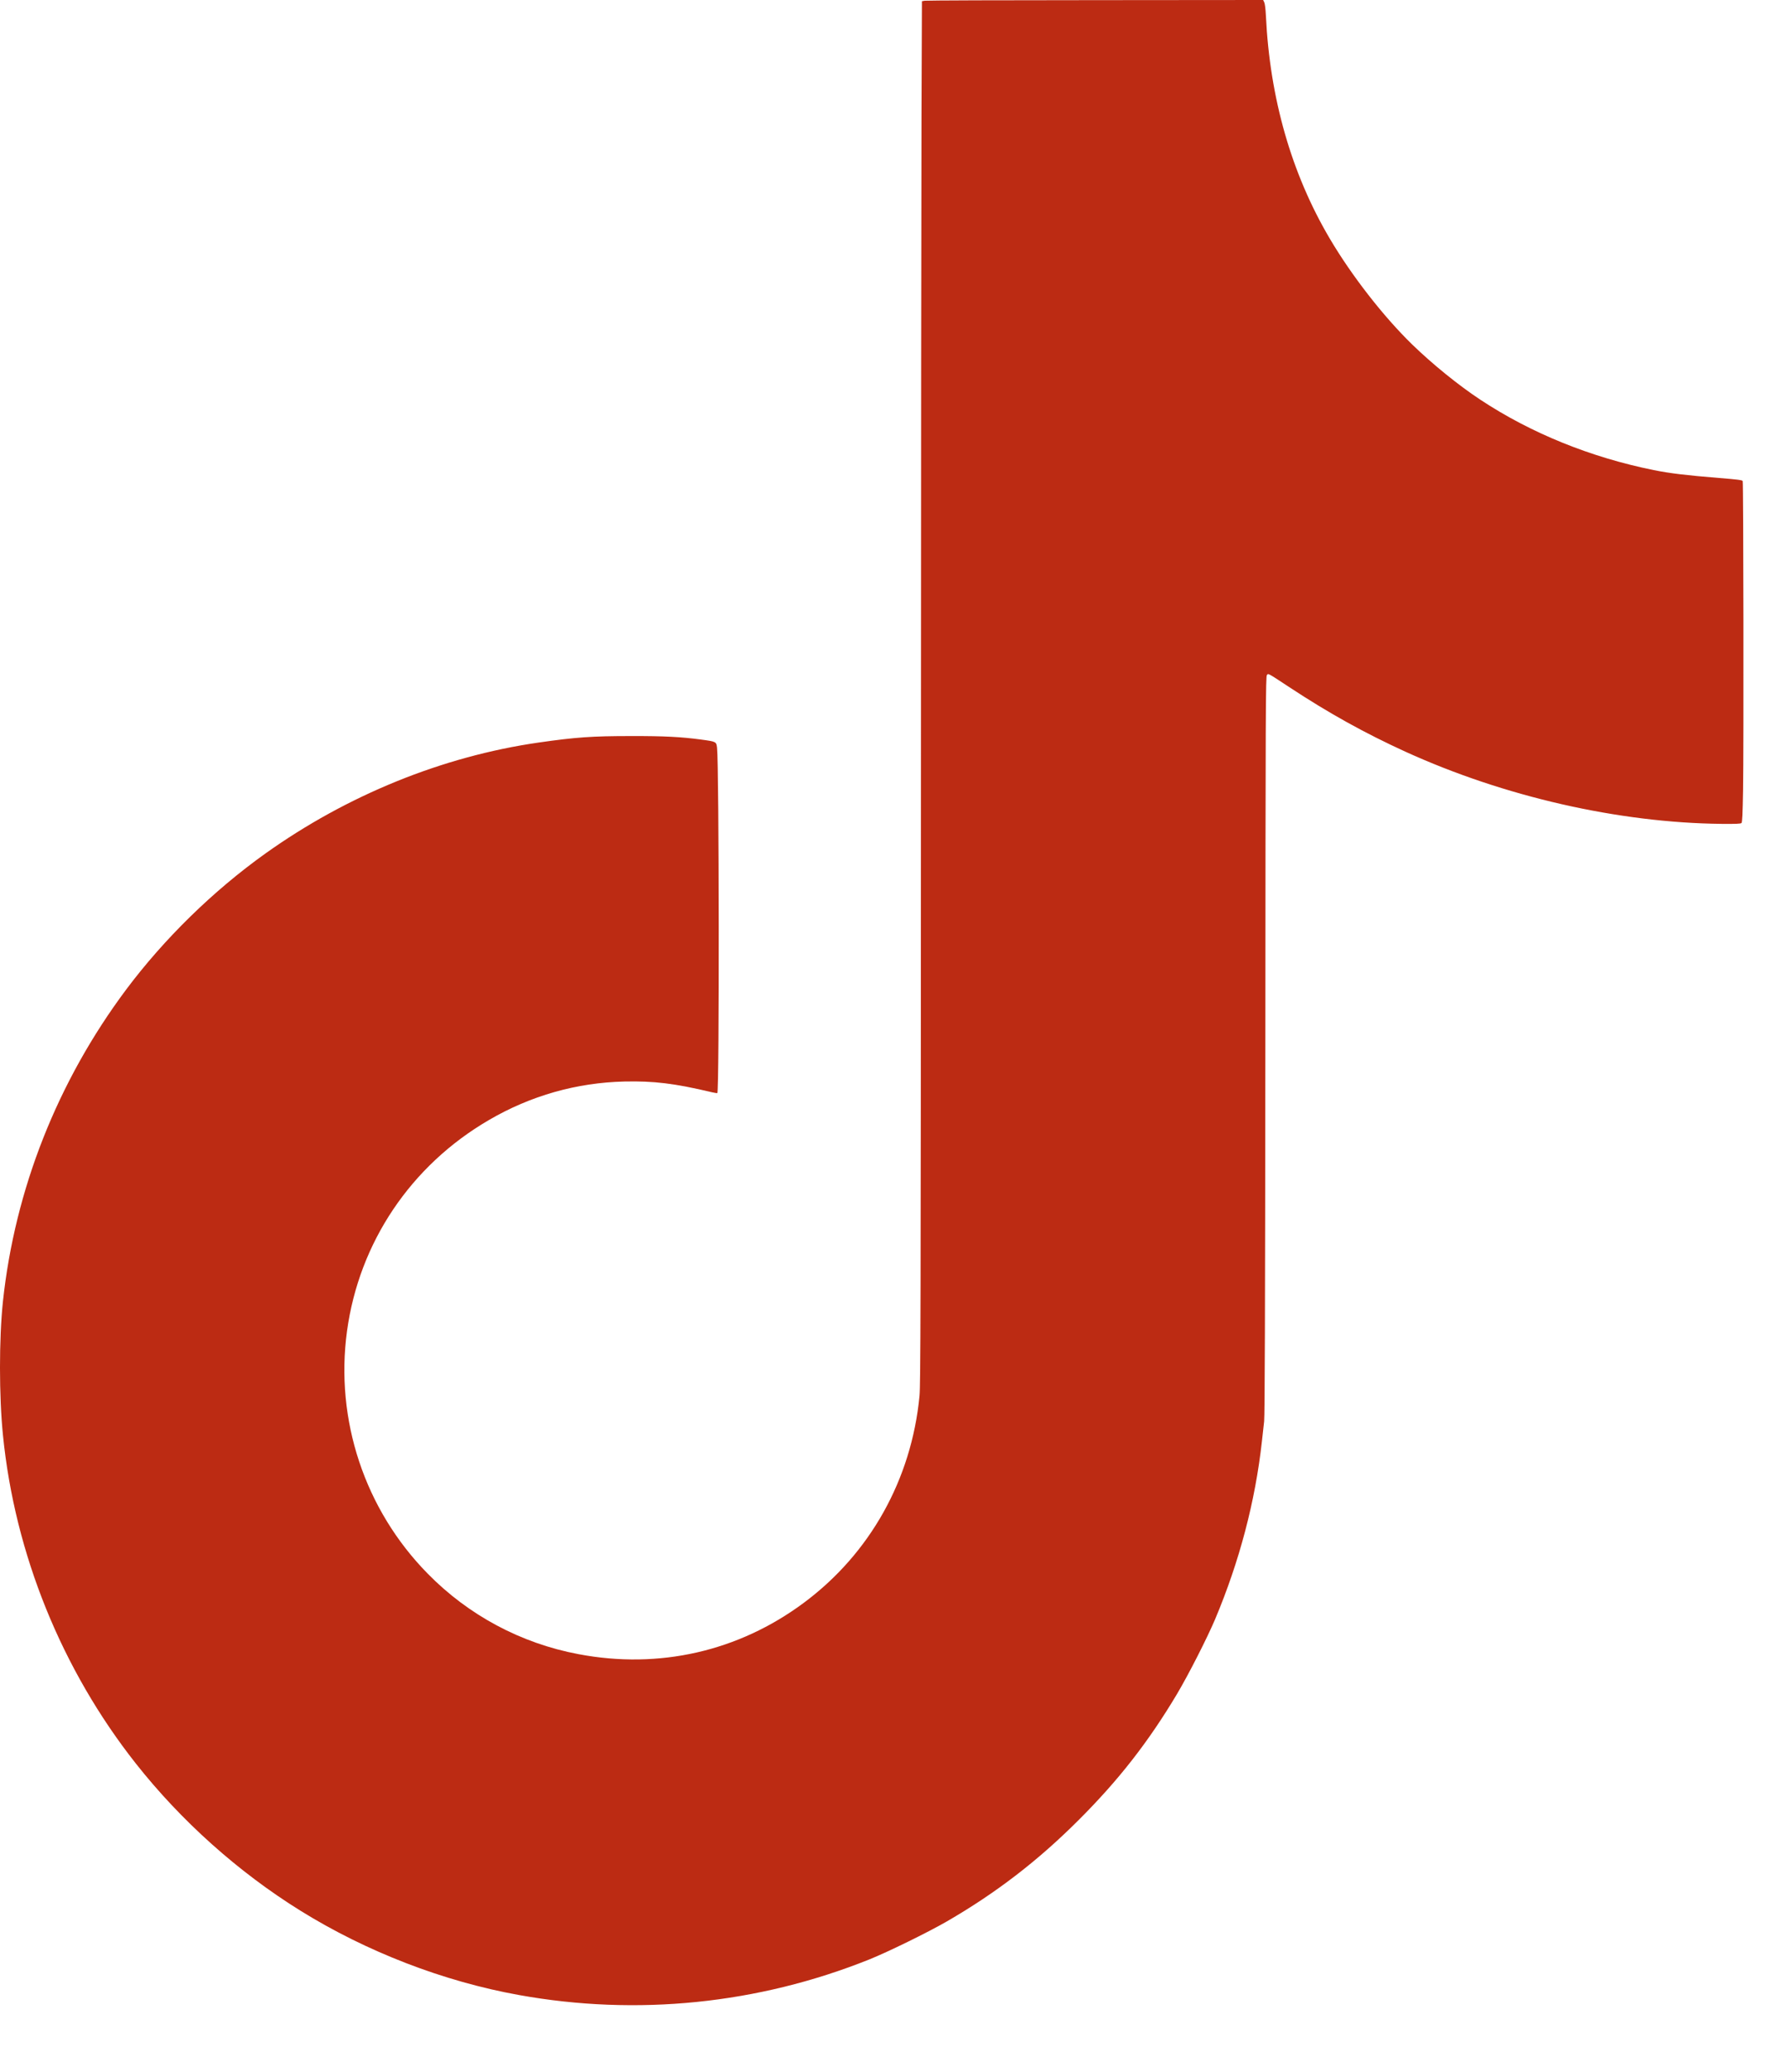 <?xml version="1.0" encoding="UTF-8"?> <svg xmlns="http://www.w3.org/2000/svg" width="25" height="29" viewBox="0 0 25 29" fill="none"><path fill-rule="evenodd" clip-rule="evenodd" d="M12.945 0.01L12.905 0.017L12.899 1.626C12.896 2.512 12.892 6.864 12.891 11.299C12.889 18.286 12.886 19.386 12.871 19.537C12.759 20.706 12.178 21.746 11.249 22.435C10.336 23.113 9.226 23.366 8.098 23.152C7.291 23 6.558 22.608 5.985 22.023C5.105 21.127 4.689 19.874 4.857 18.633C5.026 17.391 5.75 16.313 6.844 15.676C7.428 15.335 8.07 15.153 8.742 15.137C9.153 15.128 9.443 15.163 9.968 15.288C10.006 15.296 10.039 15.302 10.041 15.299C10.07 15.27 10.066 10.719 10.037 10.468C10.027 10.38 10.027 10.38 9.814 10.351C9.53 10.313 9.297 10.301 8.835 10.302C8.288 10.302 8.06 10.318 7.538 10.393C6.193 10.587 4.857 11.13 3.712 11.948C2.983 12.469 2.299 13.138 1.766 13.85C0.806 15.135 0.208 16.647 0.041 18.216C-0.014 18.736 -0.014 19.544 0.042 20.093C0.208 21.749 0.864 23.367 1.901 24.682C2.536 25.487 3.338 26.204 4.208 26.744C5.131 27.317 6.207 27.732 7.261 27.922C8.914 28.221 10.609 28.049 12.165 27.426C12.431 27.319 12.98 27.05 13.253 26.893C13.941 26.495 14.53 26.043 15.103 25.469C15.657 24.916 16.076 24.379 16.474 23.712C16.637 23.438 16.895 22.931 17.009 22.663C17.349 21.855 17.571 21.014 17.664 20.173C17.674 20.085 17.687 19.96 17.695 19.894C17.704 19.805 17.709 18.417 17.712 14.621C17.715 9.88 17.717 9.467 17.734 9.448C17.756 9.424 17.735 9.412 18.051 9.62C18.604 9.984 19.104 10.261 19.673 10.521C21.053 11.15 22.657 11.516 24.098 11.531C24.3 11.533 24.366 11.53 24.377 11.519C24.388 11.508 24.393 11.398 24.399 11.057C24.409 10.48 24.404 6.757 24.394 6.733C24.387 6.719 24.326 6.711 24.065 6.69C23.598 6.652 23.382 6.626 23.151 6.58C22.268 6.402 21.43 6.063 20.721 5.594C20.419 5.395 20.05 5.096 19.768 4.822C19.365 4.43 18.918 3.856 18.613 3.338C18.077 2.429 17.775 1.375 17.72 0.223C17.715 0.123 17.706 0.051 17.696 0.031L17.681 0L15.333 0.002C14.041 0.002 12.967 0.006 12.945 0.01Z" fill="#BC2B13"></path></svg> 